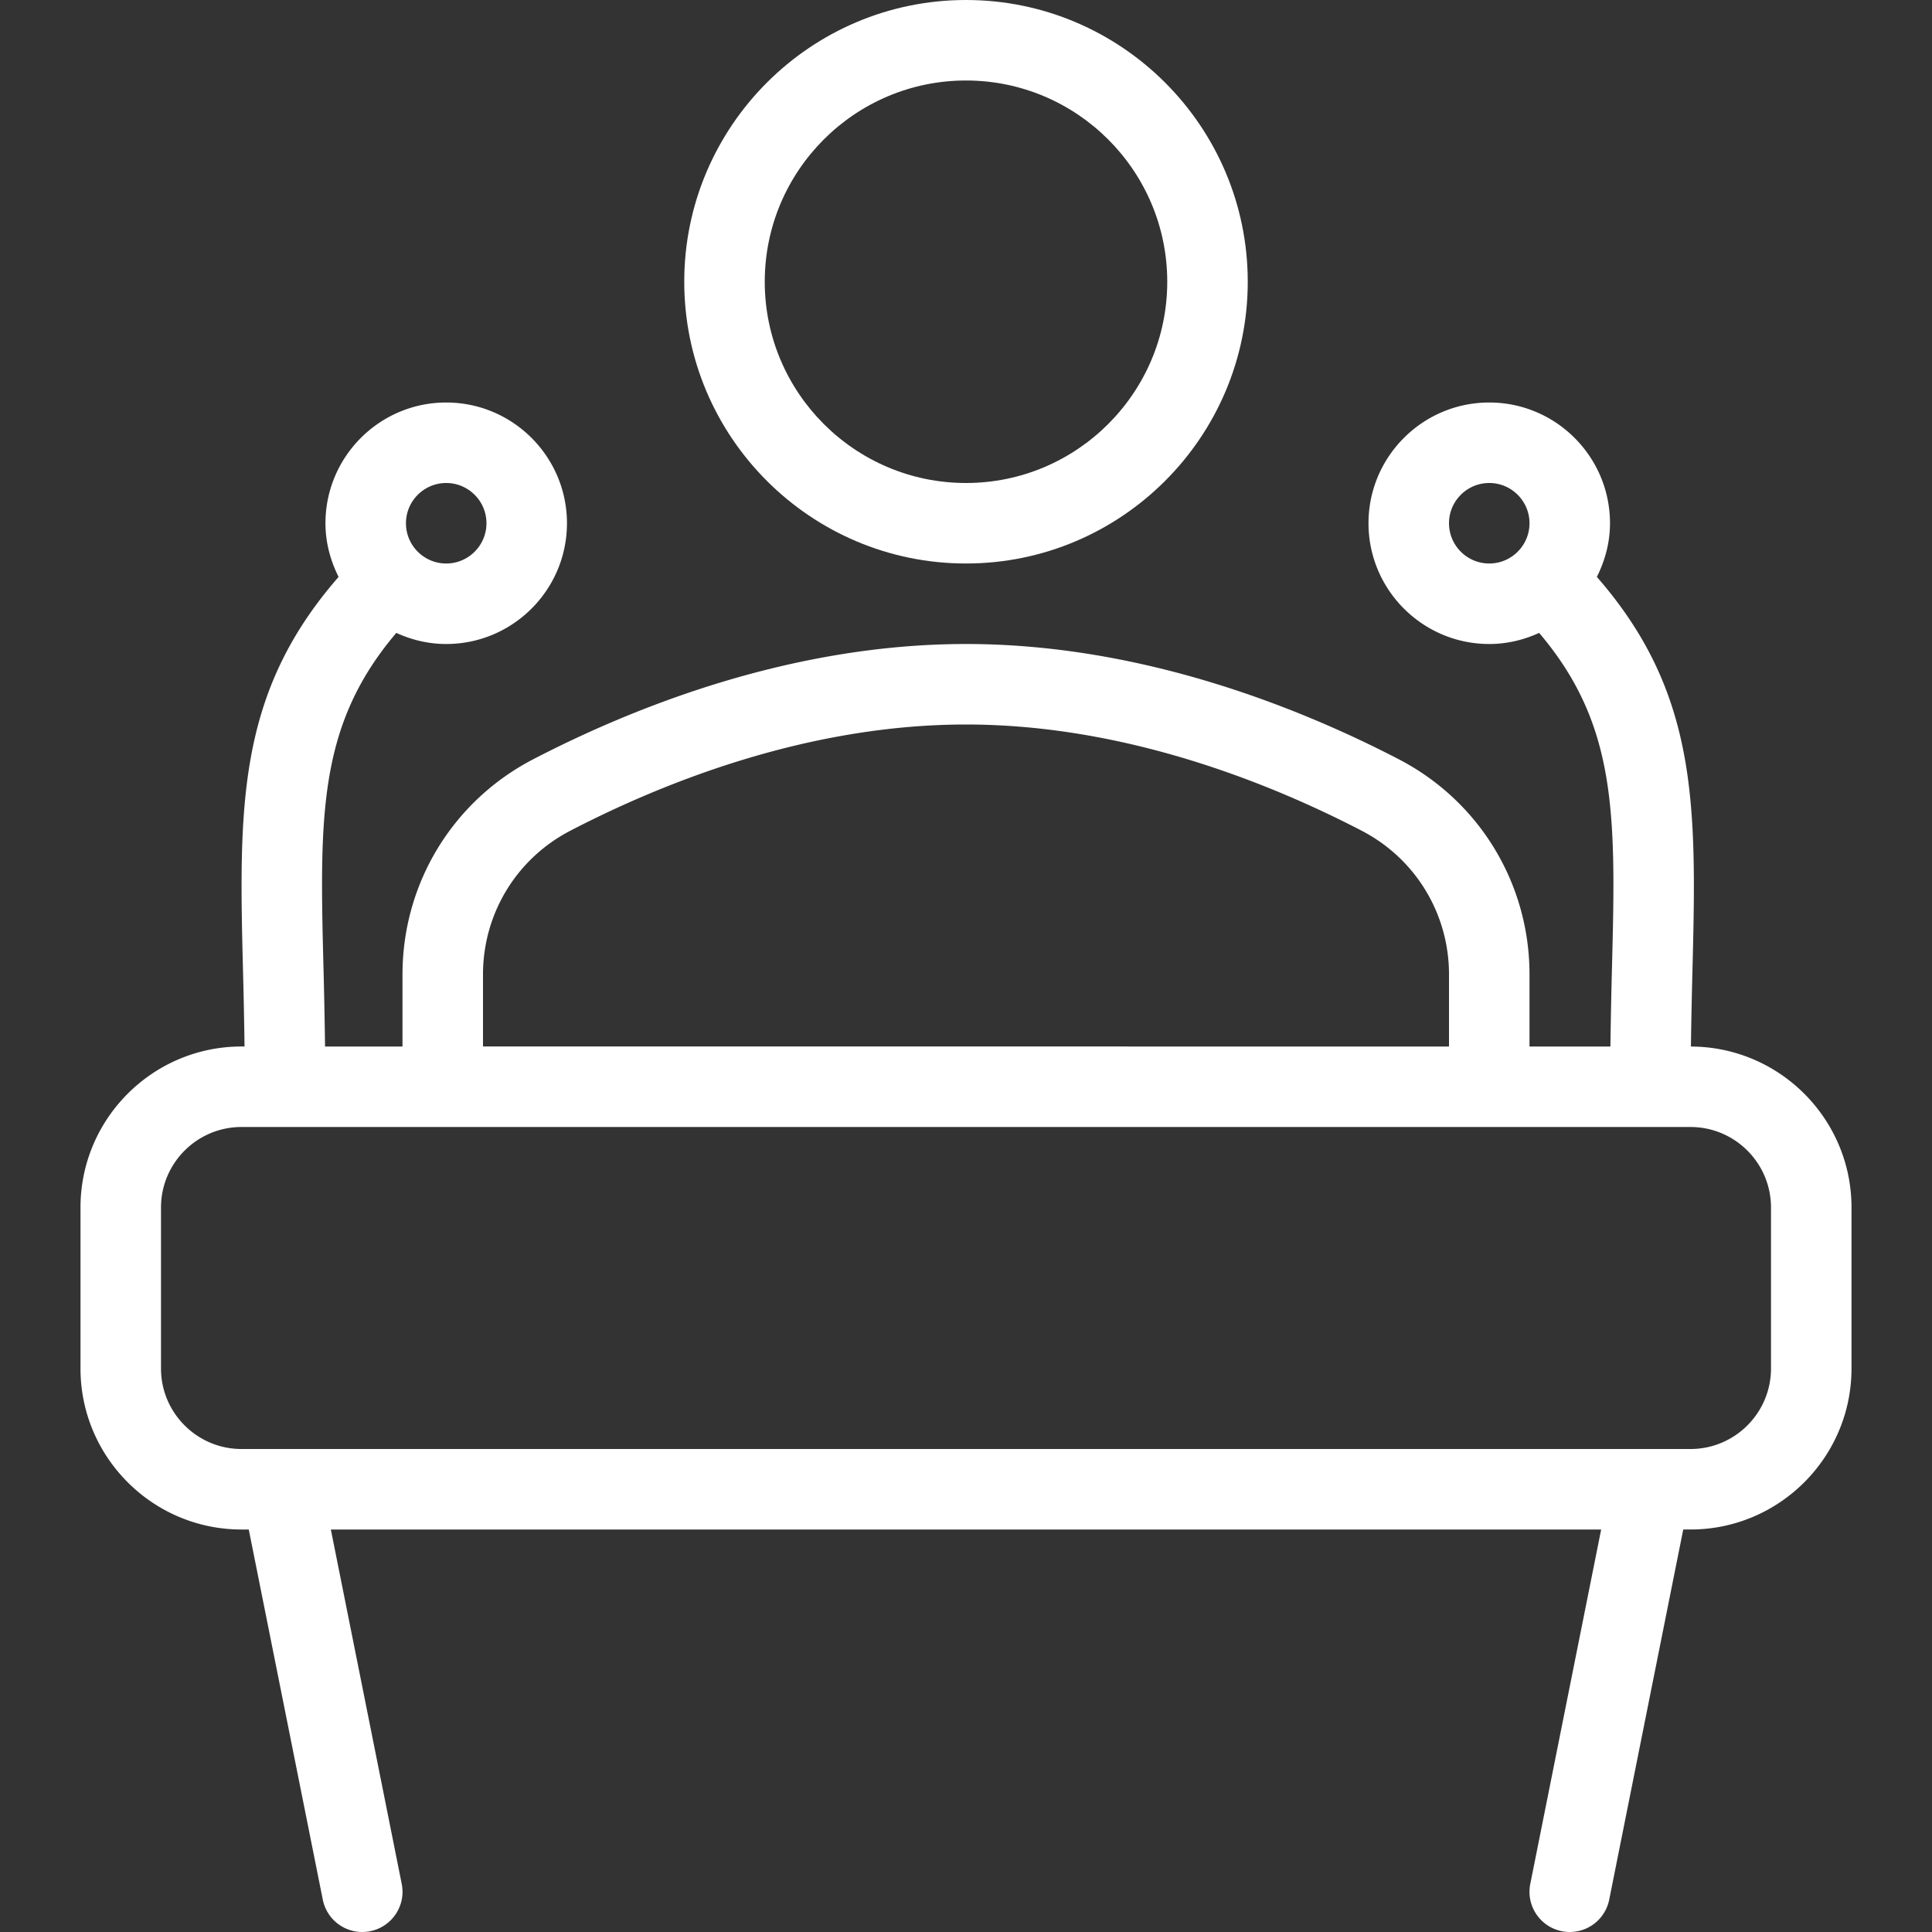 <svg xmlns="http://www.w3.org/2000/svg" xmlns:xlink="http://www.w3.org/1999/xlink" width="512" height="512" x="0" y="0" viewBox="0 0 512 512" style="enable-background:new 0 0 512 512" xml:space="preserve" class=""><rect x="0" y="0" width="512" height="512" fill="#333333" stroke="none"/><g><path d="M256 149.333c41.167 0 74.667-33.5 74.667-74.667C330.667 33.5 297.167 0 256 0s-74.667 33.5-74.667 74.667c0 41.166 33.5 74.666 74.667 74.666zm0-128c29.417 0 53.333 23.927 53.333 53.333S285.417 128 256 128s-53.333-23.927-53.333-53.333S226.583 21.333 256 21.333z" fill="#ffffff" opacity="1" data-original="#000000" class=""></path><path d="M448.111 277.345c.099-7.089.243-13.928.41-20.272 1.108-43.6 1.518-73.423-25.336-104.189 2.155-4.302 3.482-9.086 3.482-14.217 0-17.646-14.354-32-32-32s-32 14.354-32 32 14.354 32 32 32c4.728 0 9.182-1.095 13.225-2.943 20.69 24.365 20.349 48.204 19.296 88.797-.169 6.508-.314 13.533-.413 20.813h-21.441V258.24c0-24.104-13.292-45.958-34.667-57.042-26.854-13.927-68.542-30.531-114.667-30.531s-87.813 16.604-114.667 30.531c-21.375 11.083-34.667 32.938-34.667 57.042v19.094H86.142c-.099-7.28-.243-14.305-.413-20.813-1.053-40.592-1.395-64.432 19.296-88.797 4.043 1.848 8.497 2.943 13.225 2.943 17.646 0 32-14.354 32-32s-14.354-32-32-32-32 14.354-32 32c0 5.131 1.327 9.915 3.482 14.217-26.854 30.766-26.444 60.589-25.336 104.189.167 6.341.311 13.177.41 20.26H64c-23.521 0-42.667 19.135-42.667 42.667v42.667c0 23.531 19.146 42.667 42.667 42.667h1.923l19.619 98.094a10.66 10.66 0 0 0 12.541 8.364c5.792-1.156 9.542-6.771 8.375-12.552l-18.781-93.906h336.646l-18.781 93.906c-1.167 5.781 2.583 11.396 8.375 12.552a10.66 10.66 0 0 0 12.542-8.365l19.618-98.094H448c23.521 0 42.667-19.135 42.667-42.667V320c0-23.493-19.086-42.592-42.556-42.655zm-53.444-128.012c-5.875 0-10.667-4.781-10.667-10.667 0-5.885 4.792-10.667 10.667-10.667s10.667 4.781 10.667 10.667c-.001 5.886-4.792 10.667-10.667 10.667zM118.25 128c5.875 0 10.667 4.781 10.667 10.667 0 5.885-4.792 10.667-10.667 10.667s-10.667-4.781-10.667-10.667S112.375 128 118.25 128zM128 258.24c0-16.104 8.875-30.698 23.167-38.104C175.896 207.302 214.188 192 256 192s80.104 15.302 104.833 28.135c14.292 7.406 23.167 22 23.167 38.104v19.094H128V258.24zm341.333 104.427c0 11.76-9.563 21.333-21.333 21.333H64c-11.771 0-21.333-9.573-21.333-21.333V320c0-11.76 9.563-21.333 21.333-21.333h384c11.771 0 21.333 9.573 21.333 21.333v42.667z" fill="#ffffff" opacity="1" data-original="#000000" class=""></path></g></svg>
